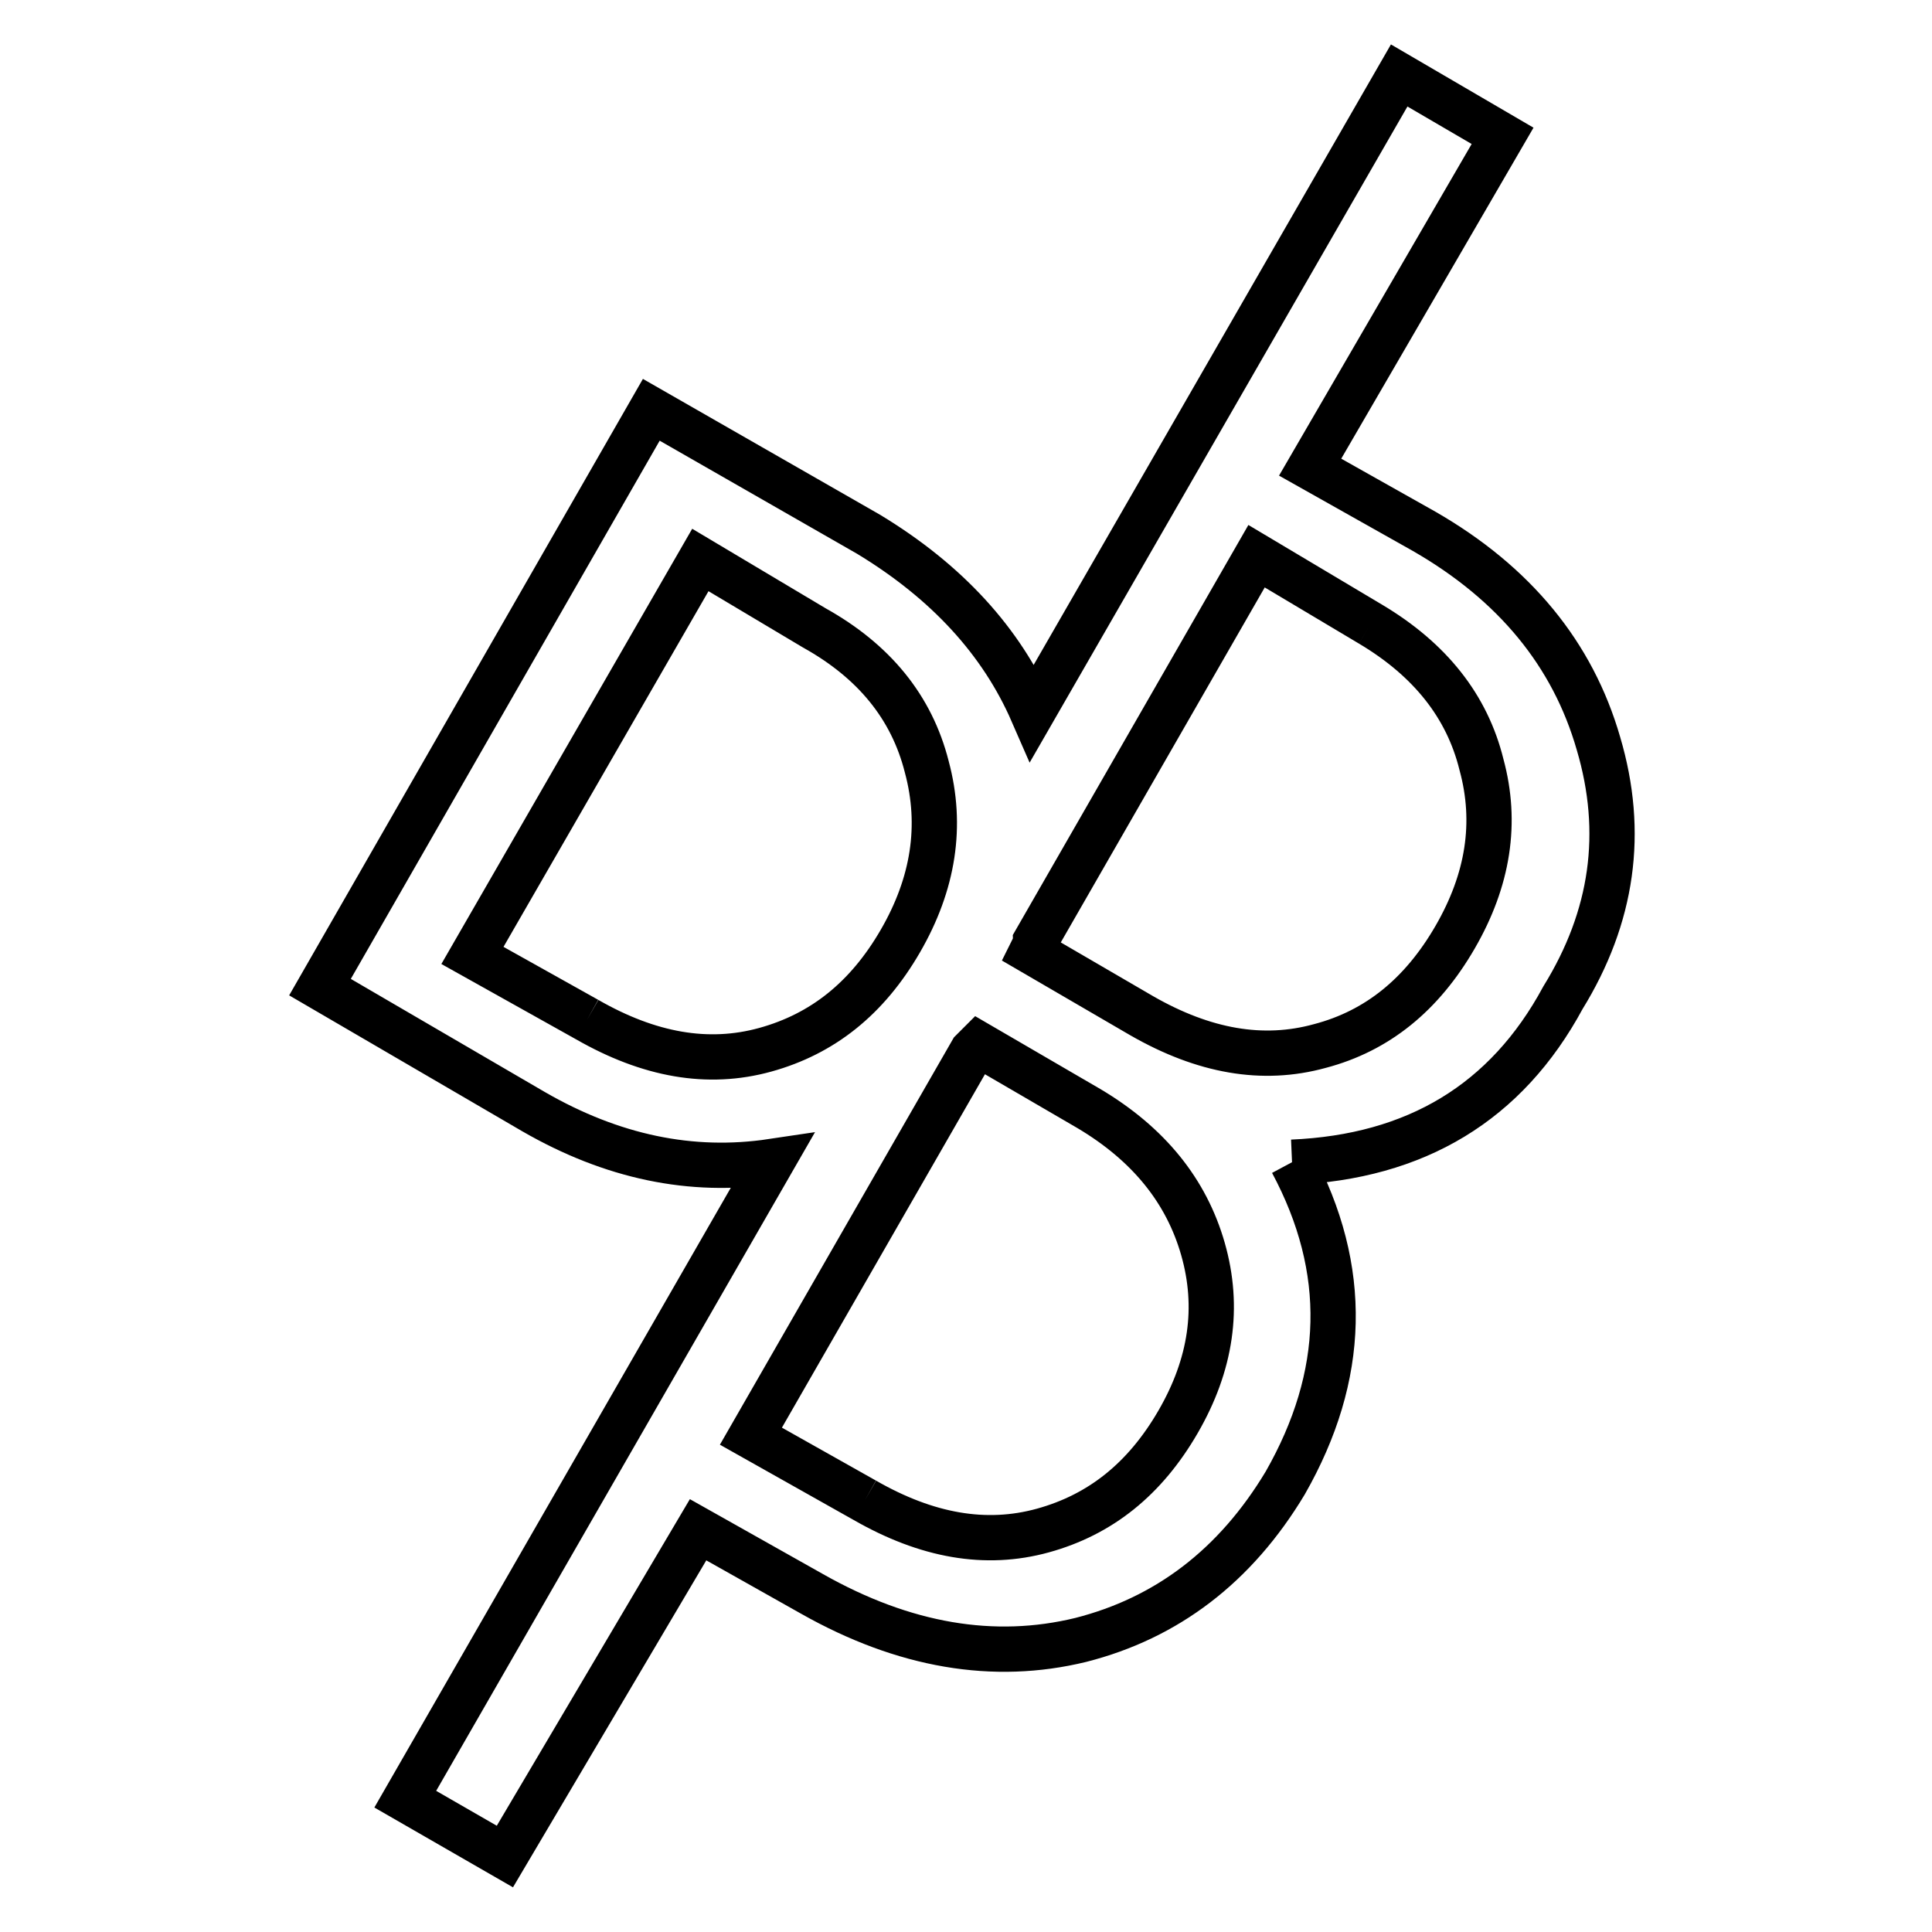 <?xml version="1.0" encoding="utf-8"?>
<!-- Svg Vector Icons : http://www.onlinewebfonts.com/icon -->
<!DOCTYPE svg PUBLIC "-//W3C//DTD SVG 1.1//EN" "http://www.w3.org/Graphics/SVG/1.1/DTD/svg11.dtd">
<svg version="1.1" xmlns="http://www.w3.org/2000/svg" xmlns:xlink="http://www.w3.org/1999/xlink" x="0px" y="0px" viewBox="0 0 256 256" enable-background="new 0 0 256 256" xml:space="preserve">
<g><g><path stroke-width="6" fill-opacity="0" stroke="#000000"  d="M171.2,154c7.6,14.2,7.2,28.3-0.9,42.5c-6.6,11-15.7,17.9-27.1,20.8c-11.5,2.8-23.4,0.8-35.6-6.1l-15.1-8.5L66.9,246l-13.2-7.6l48.6-84.5c-10.7,1.6-21.2-0.6-31.6-6.6l-28.3-16.5l43.9-76.5l28.8,16.5c10.4,6.3,17.6,14.2,21.7,23.6L185.4,10l13.7,8l-25.5,43.9l15.1,8.5c12,6.9,19.7,16.3,23.1,28.1c3.5,11.8,1.9,23-4.7,33.7C199.6,146.1,187.6,153.3,171.2,154L171.2,154 M181.6,82.7l-15.1-9l-29.3,51c0,0.3-0.2,0.8-0.5,1.4l14.6,8.5c8.2,4.7,16,6.1,23.6,4c7.6-2,13.5-6.8,17.9-14.4c4.4-7.6,5.6-15.2,3.5-22.9C194.4,93.6,189.5,87.4,181.6,82.7L181.6,82.7 M77.8,135.1c8.2,4.7,16,6.1,23.6,4s13.5-6.8,17.9-14.4c4.4-7.6,5.6-15.3,3.5-23.1c-2-7.9-7-14-14.9-18.4l-15.1-9l-30.2,52.4L77.8,135.1 M114.6,198.8c8.2,4.7,16,6.1,23.6,4s13.5-6.8,17.9-14.4c4.4-7.6,5.5-15.2,3.3-22.9c-2.2-7.7-7.2-13.9-15.1-18.6l-14.6-8.5l-0.9,0.9l-29.3,51L114.6,198.8"/></g></g>
</svg>